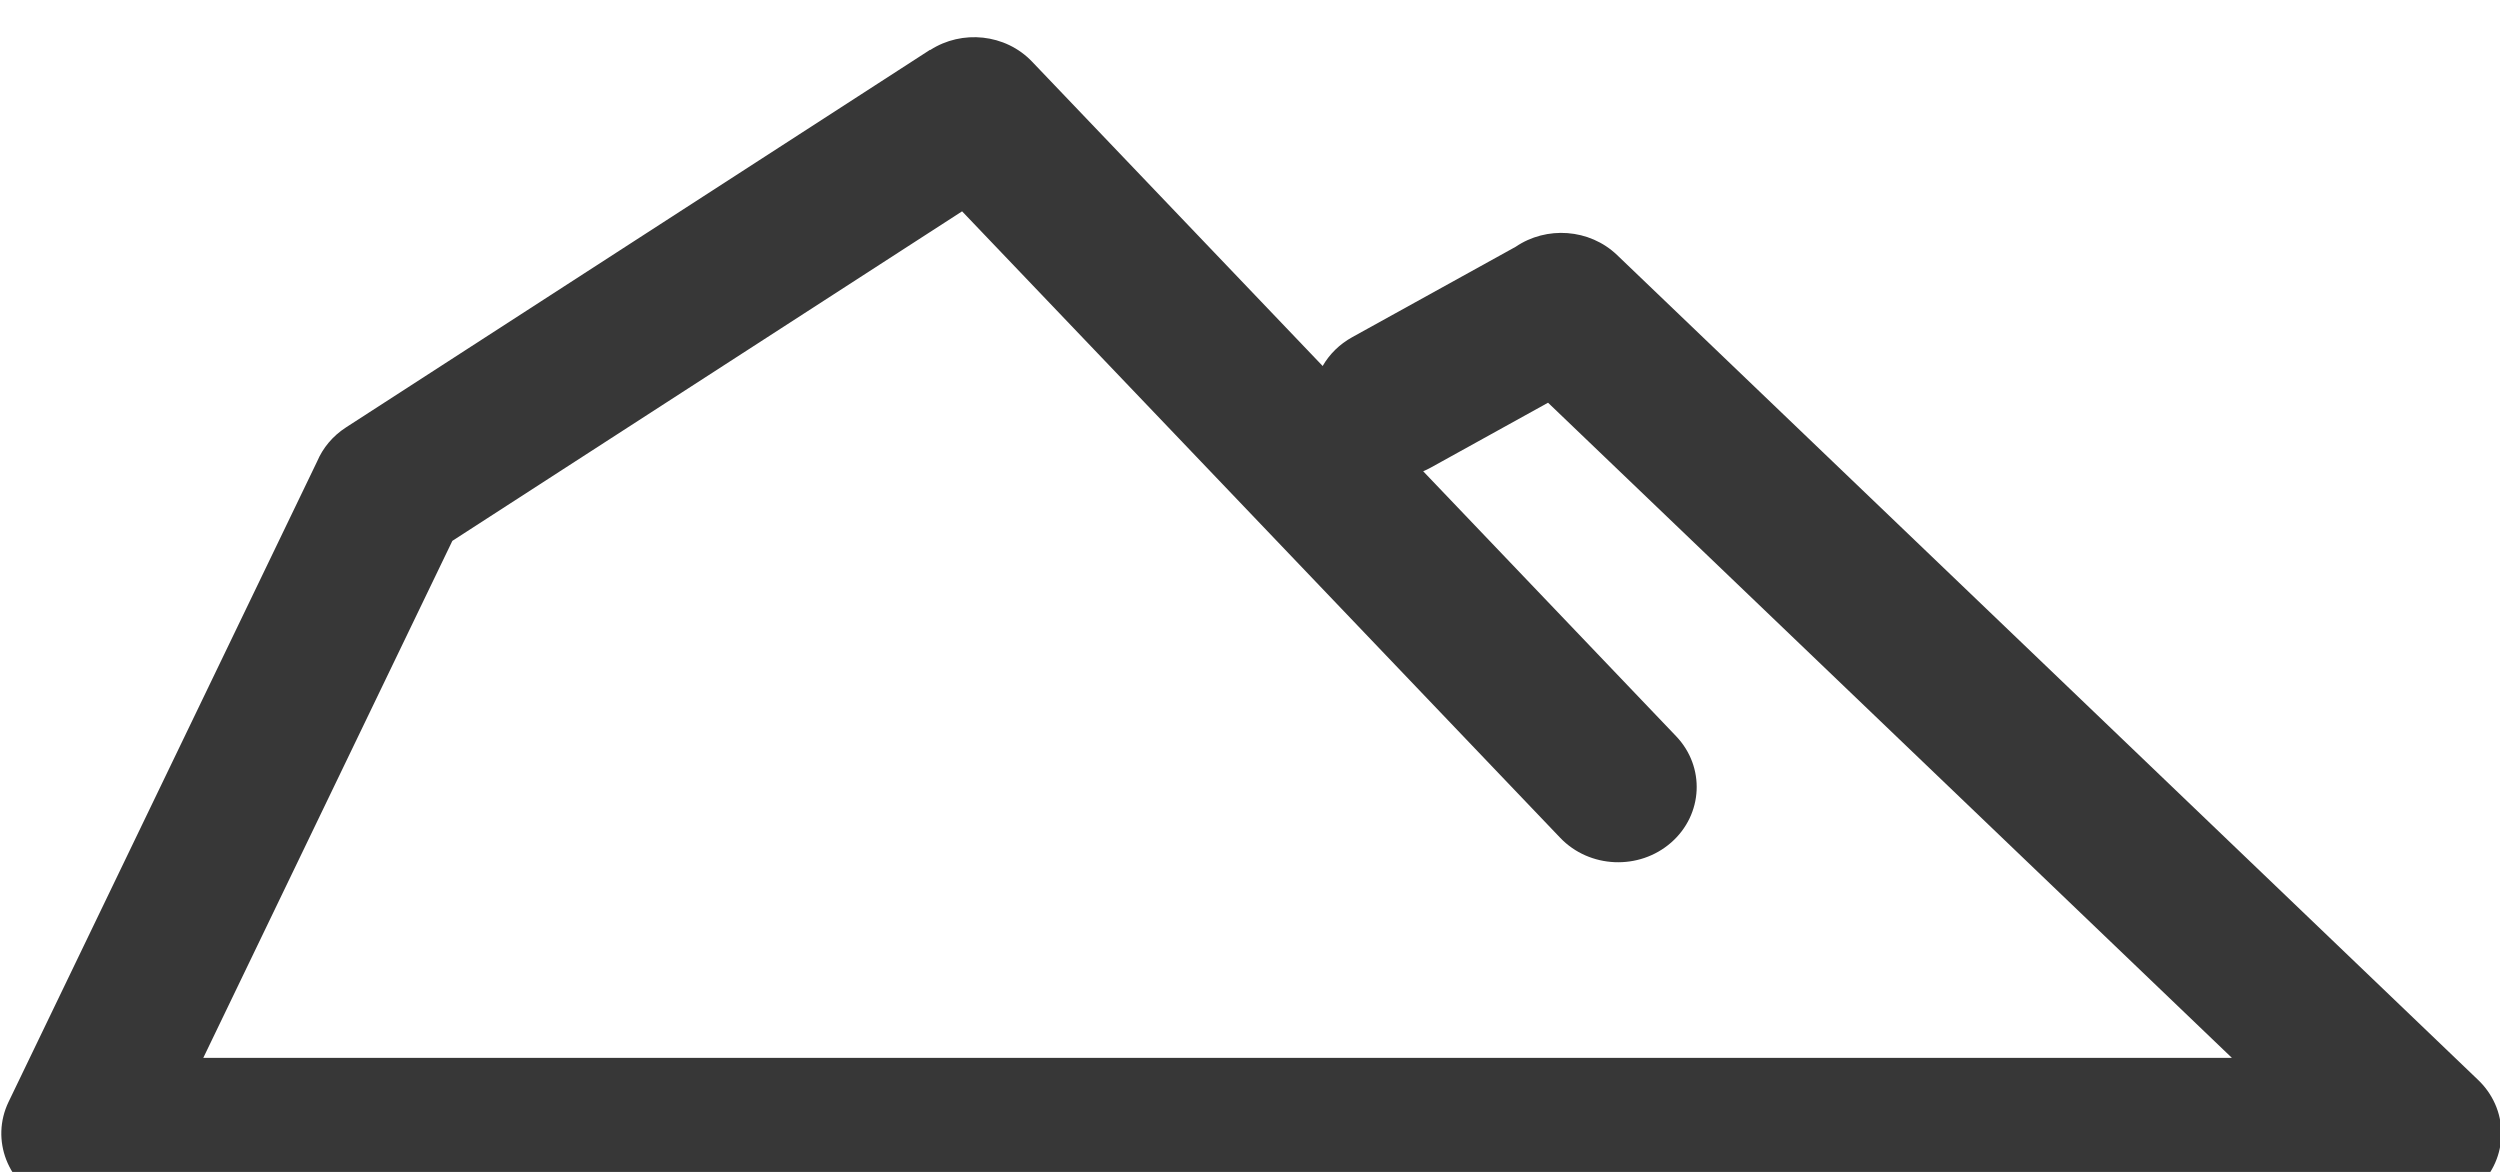 <?xml version="1.0" encoding="UTF-8"?>
<!DOCTYPE svg PUBLIC "-//W3C//DTD SVG 1.1//EN" "http://www.w3.org/Graphics/SVG/1.1/DTD/svg11.dtd">
<!-- Creator: CorelDRAW -->
<svg xmlns="http://www.w3.org/2000/svg" xml:space="preserve" width="11.289mm" height="5.292mm" version="1.1" style="shape-rendering:geometricPrecision; text-rendering:geometricPrecision; image-rendering:optimizeQuality; fill-rule:evenodd; clip-rule:evenodd"
viewBox="0 0 1128.88 529.16"
 xmlns:xlink="http://www.w3.org/1999/xlink"
 xmlns:xodm="http://www.corel.com/coreldraw/odm/2003">
 <defs>
  <style type="text/css">
   <![CDATA[
    .fil0 {fill:#373737;fill-rule:nonzero}
   ]]>
  </style>
 </defs>
 <g id="Layer_x0020_1">
  <path class="fil0" d="M756.85 332.42c13.22,13.84 12.22,35.34 -2.23,48.01 -14.45,12.66 -36.89,11.71 -50.11,-2.14l-270.08 -282.88 -230.17 148.8 -112.47 233.46 916.03 0 -308.8 -295.84 -53.03 29.34c-1.1,0.6 -2.22,1.14 -3.35,1.62l114.21 119.63zm-290.82 -304.6l131.22 137.43c3.03,-5.26 7.55,-9.82 13.38,-13.03l73.77 -40.8c13.91,-9.46 33.32,-8.22 45.79,3.72l388.64 372.33c6.57,6.19 10.65,14.81 10.65,24.34 0,18.85 -15.96,34.14 -35.64,34.14l-1057.67 0 0 -0.06c-4.99,0 -10.07,-1.01 -14.9,-3.14 -17.83,-7.88 -25.62,-28.12 -17.4,-45.21l139.35 -289.24c2.57,-6.03 6.97,-11.42 13.03,-15.33l263.71 -170.49 0.07 0.1c14.33,-9.28 33.98,-7.36 46,5.24z"/>
 </g>
</svg>
